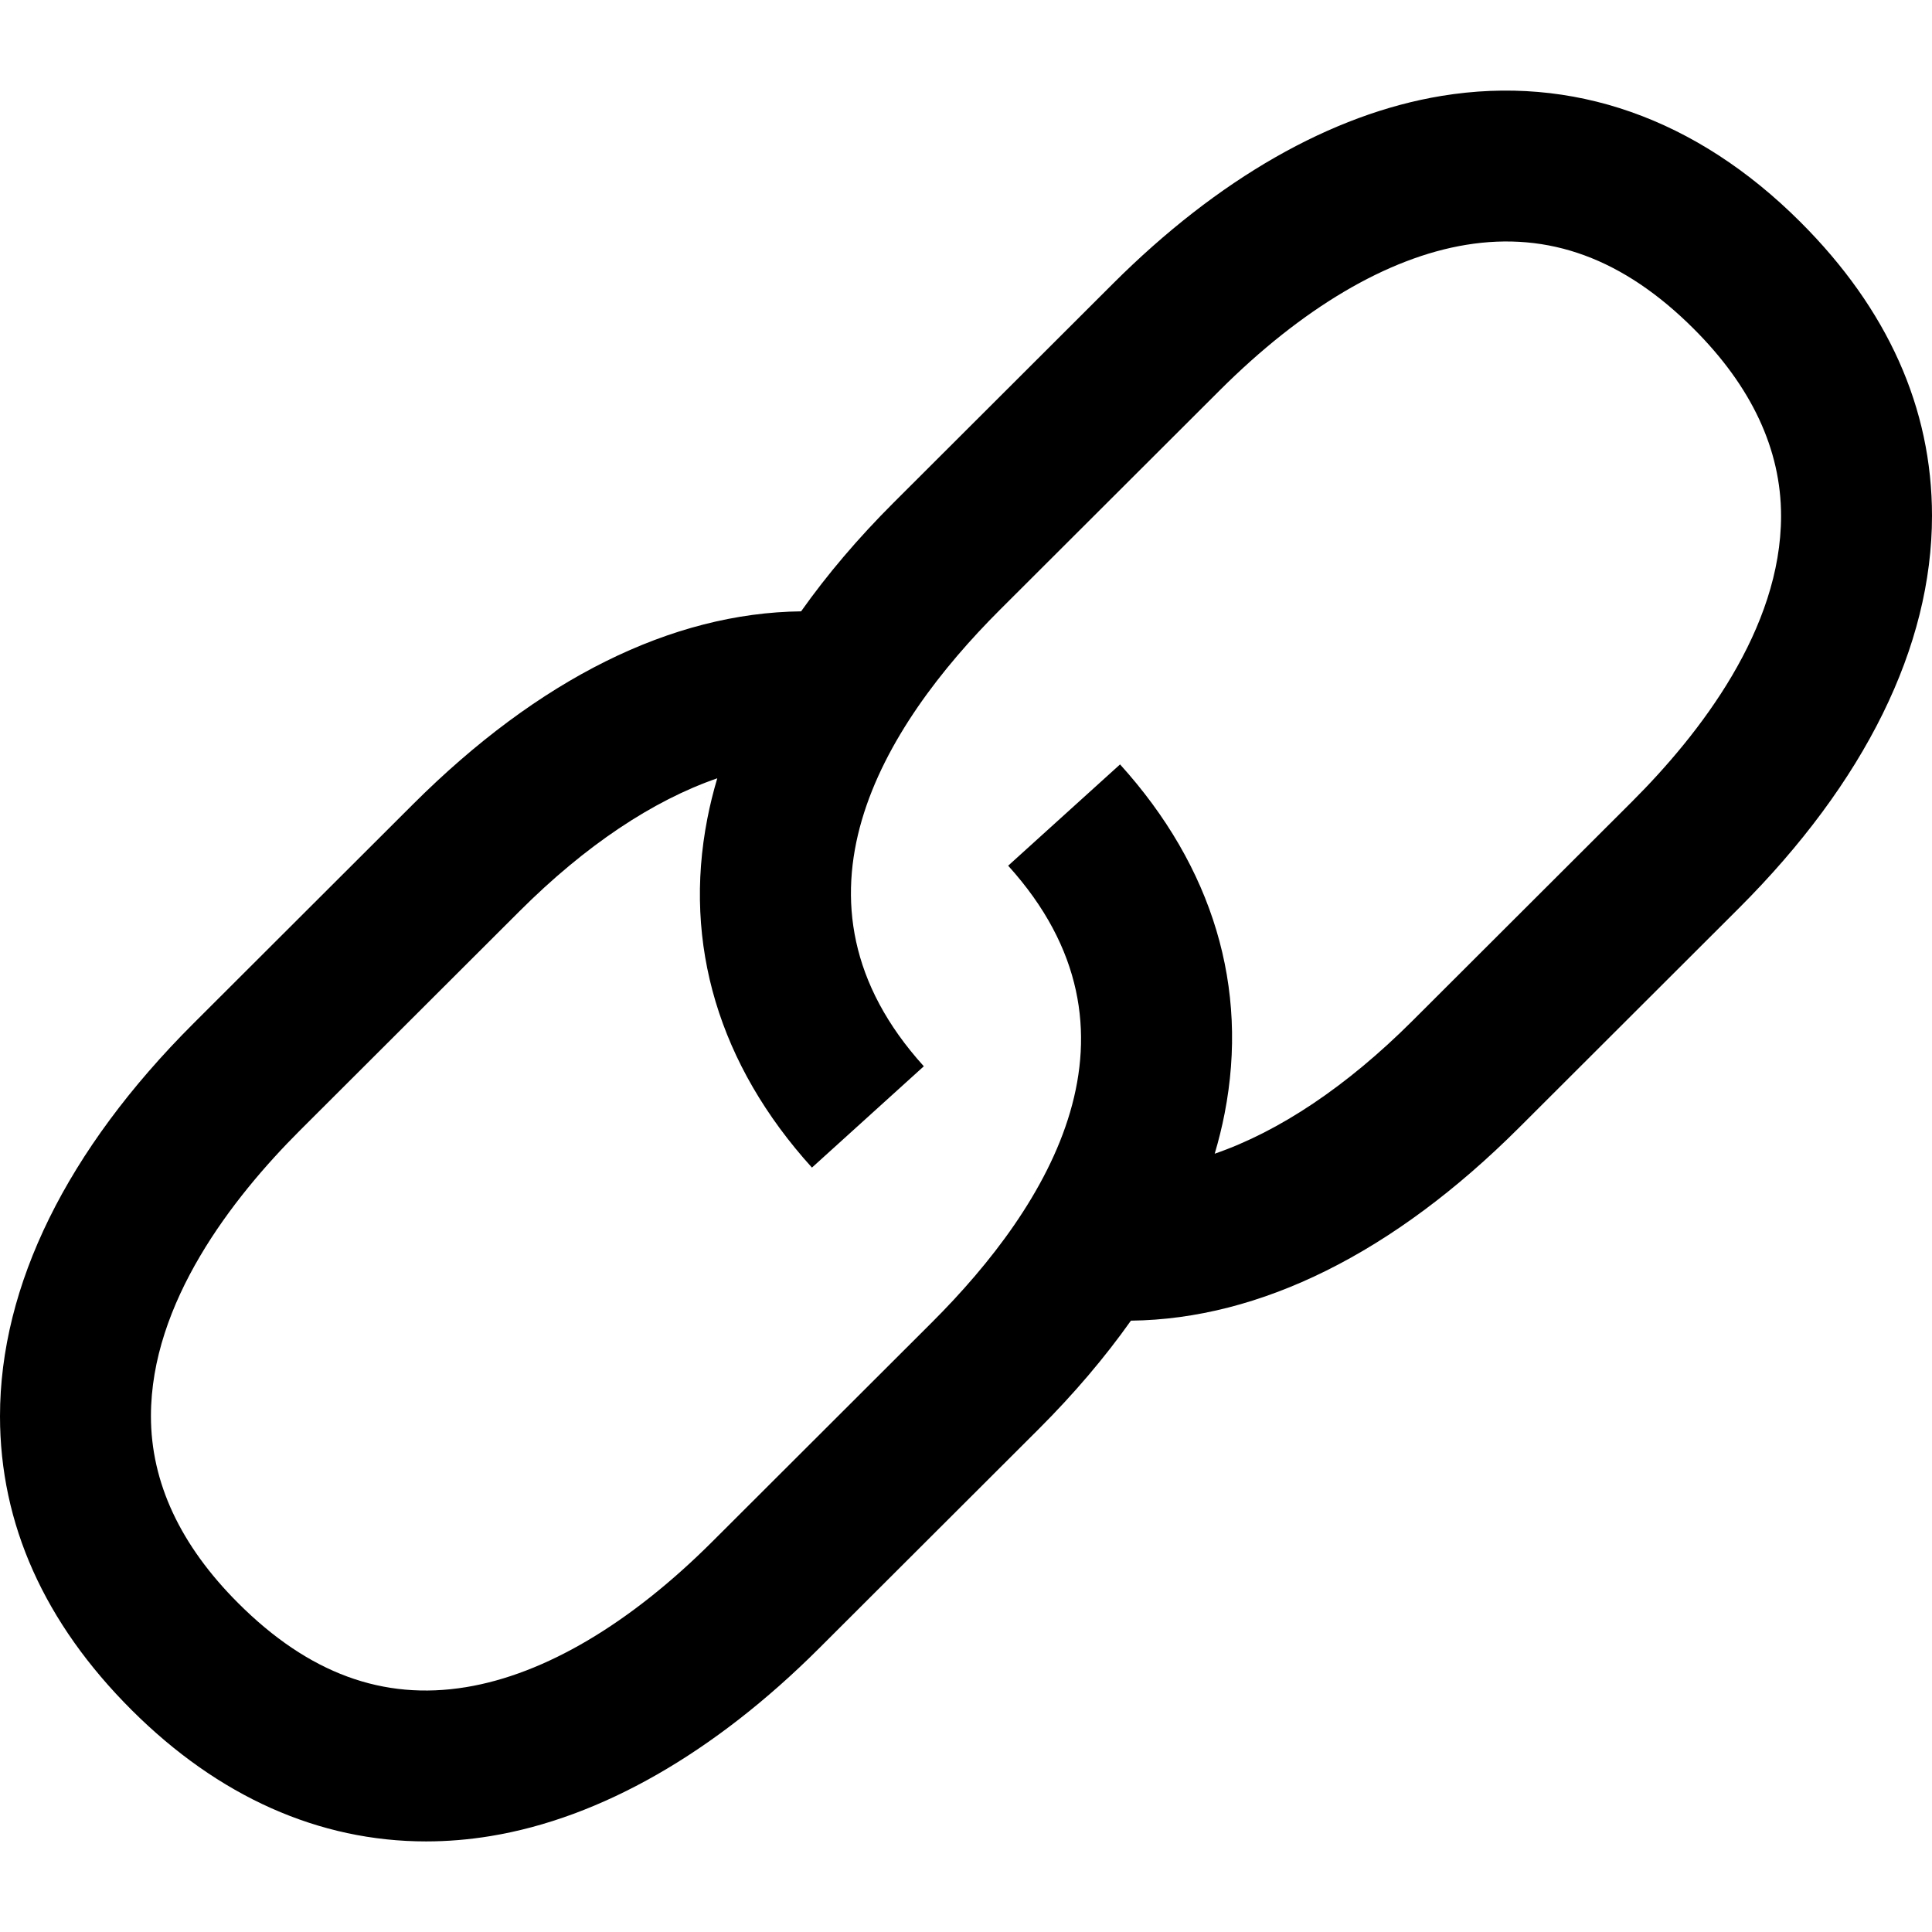 <?xml version="1.0" encoding="iso-8859-1"?>
<!-- Generator: Adobe Illustrator 19.0.0, SVG Export Plug-In . SVG Version: 6.00 Build 0)  -->
<svg version="1.1" id="Capa_1" xmlns="http://www.w3.org/2000/svg" xmlns:xlink="http://www.w3.org/1999/xlink" x="0px" y="0px"
	 viewBox="0 0 512 512" style="enable-background:new 0 0 512 512;" xml:space="preserve">
<g>
	<g>
		<path d="M477.111,58.819c-27.588-27.541-60.474-39.086-95.107-33.4c-29.148,4.791-59.249,21.992-87.048,49.745l-58.163,58.068
			c-9.388,9.373-17.575,19.011-24.492,28.78c-34.244,0.393-69.559,17.892-102.873,51.15L51.264,271.23
			C17.727,304.711,0,340.698,0,375.298c0,28.566,11.739,54.77,34.892,77.883c23.007,22.969,49.697,34.815,78.017,34.813
			c5.637,0,11.342-0.47,17.092-1.414c29.149-4.791,59.251-21.992,87.051-49.744l58.164-58.068c9.387-9.372,17.573-19.01,24.49-28.78
			c34.241-0.398,69.558-17.894,102.872-51.153l58.163-58.068C494.274,207.287,512,171.301,512,136.7
			C512,108.135,500.262,81.931,477.111,58.819z M432.478,212.46l-58.163,58.068c-17.407,17.379-35.308,29.322-52.405,35.217
			c1.058-3.563,1.935-7.119,2.625-10.658c6.498-33.317-3.083-65.307-27.708-92.51l-29.654,26.844
			c39.636,43.787,10.883,89.989-20.219,121.038l-58.164,58.068c-21.851,21.813-44.423,35.155-65.276,38.582
			c-22.002,3.615-41.751-3.656-60.362-22.237C47.789,409.536,40,392.857,40,375.298c0-30.004,21.493-57.759,39.524-75.759
			l58.165-58.068c17.402-17.374,35.302-29.316,52.396-35.213c-1.058,3.562-1.935,7.114-2.625,10.651
			c-6.504,33.319,3.079,65.311,27.714,92.516l29.65-26.85c-39.638-43.771-10.877-89.98,20.229-121.036l58.163-58.068
			c21.849-21.813,44.42-35.154,65.272-38.581c22.008-3.614,41.75,3.658,60.359,22.236C464.211,102.462,472,119.141,472,136.7
			C472,166.704,450.508,194.459,432.478,212.46z"/>
	</g>
</g>
<g>
</g>
<g>
</g>
<g>
</g>
<g>
</g>
<g>
</g>
<g>
</g>
<g>
</g>
<g>
</g>
<g>
</g>
<g>
</g>
<g>
</g>
<g>
</g>
<g>
</g>
<g>
</g>
<g>
</g>
</svg>
